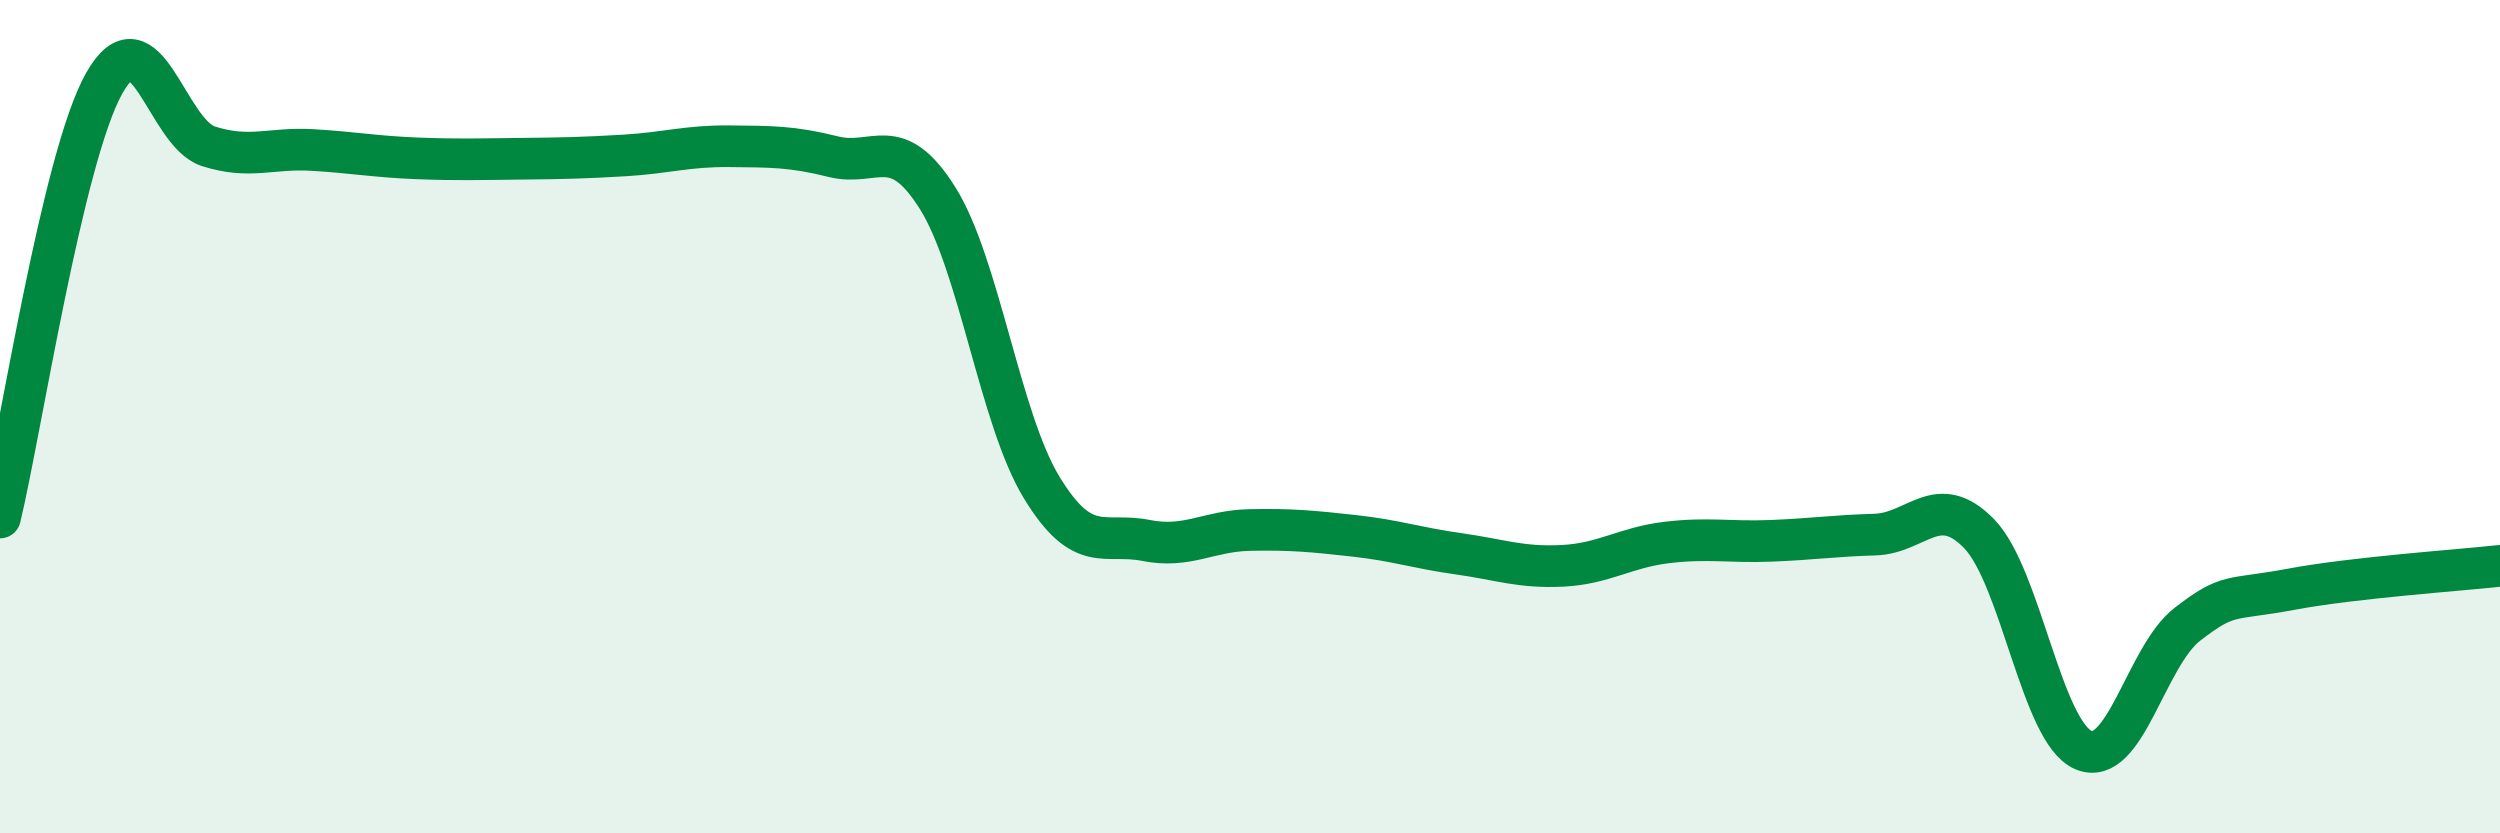 
    <svg width="60" height="20" viewBox="0 0 60 20" xmlns="http://www.w3.org/2000/svg">
      <path
        d="M 0,12.42 C 0.5,10.34 1.5,3.78 2.5,2 C 3.5,0.22 4,3.19 5,3.51 C 6,3.83 6.5,3.54 7.5,3.6 C 8.5,3.66 9,3.76 10,3.8 C 11,3.84 11.5,3.82 12.5,3.81 C 13.5,3.8 14,3.79 15,3.73 C 16,3.67 16.5,3.5 17.5,3.51 C 18.5,3.52 19,3.51 20,3.76 C 21,4.01 21.5,3.16 22.5,4.75 C 23.5,6.34 24,10.06 25,11.7 C 26,13.34 26.5,12.77 27.5,12.97 C 28.5,13.17 29,12.74 30,12.72 C 31,12.7 31.5,12.75 32.5,12.86 C 33.5,12.97 34,13.15 35,13.29 C 36,13.43 36.5,13.63 37.5,13.58 C 38.5,13.53 39,13.14 40,13.02 C 41,12.9 41.5,13.02 42.5,12.98 C 43.5,12.94 44,12.86 45,12.83 C 46,12.8 46.5,11.78 47.5,12.81 C 48.5,13.84 49,17.57 50,18 C 51,18.43 51.5,15.75 52.5,14.98 C 53.5,14.21 53.5,14.42 55,14.14 C 56.5,13.86 59,13.69 60,13.58L60 20L0 20Z"
        fill="#008740"
        opacity="0.1"
        stroke-linecap="round"
        stroke-linejoin="round"
      />
      <path
        d="M 0,12.42 C 0.5,10.34 1.5,3.78 2.5,2 C 3.5,0.22 4,3.19 5,3.51 C 6,3.83 6.5,3.54 7.5,3.6 C 8.5,3.66 9,3.76 10,3.8 C 11,3.84 11.5,3.82 12.5,3.81 C 13.5,3.8 14,3.79 15,3.73 C 16,3.67 16.5,3.5 17.5,3.51 C 18.5,3.52 19,3.51 20,3.76 C 21,4.01 21.5,3.16 22.5,4.75 C 23.5,6.34 24,10.06 25,11.7 C 26,13.34 26.5,12.77 27.5,12.97 C 28.5,13.17 29,12.74 30,12.72 C 31,12.7 31.5,12.75 32.5,12.86 C 33.5,12.97 34,13.15 35,13.29 C 36,13.43 36.5,13.63 37.5,13.58 C 38.5,13.53 39,13.14 40,13.02 C 41,12.9 41.5,13.02 42.5,12.98 C 43.5,12.94 44,12.86 45,12.83 C 46,12.8 46.5,11.78 47.5,12.81 C 48.5,13.84 49,17.57 50,18 C 51,18.43 51.5,15.75 52.5,14.98 C 53.5,14.21 53.5,14.42 55,14.14 C 56.5,13.86 59,13.69 60,13.58"
        stroke="#008740"
        stroke-width="1"
        fill="none"
        stroke-linecap="round"
        stroke-linejoin="round"
      />
    </svg>
  
